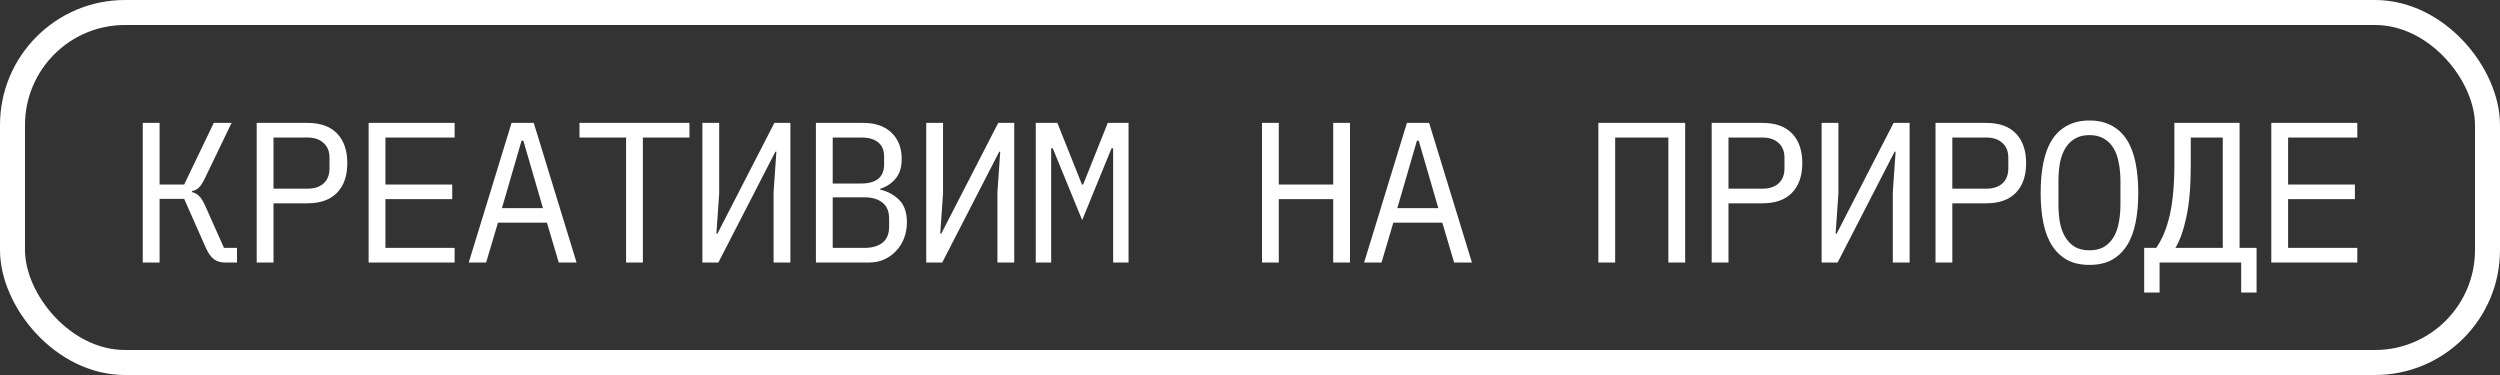<?xml version="1.0" encoding="UTF-8"?> <svg xmlns="http://www.w3.org/2000/svg" width="200" height="30" viewBox="0 0 200 30" fill="none"><rect x="0" y="0" width="200" height="30" fill="#333333" stroke="none"/> <path d="M11.422 9.832H12.767L12.767 14.76H14.735L17.102 9.832L18.526 9.832L16.398 14.248C16.217 14.621 16.047 14.883 15.886 15.032C15.726 15.171 15.55 15.256 15.358 15.288V15.368C15.593 15.421 15.79 15.533 15.95 15.704C16.11 15.864 16.287 16.163 16.479 16.6L17.919 19.832H18.959V21H17.951C17.631 21 17.348 20.909 17.102 20.728C16.857 20.536 16.644 20.232 16.462 19.816L14.735 15.912H12.767L12.767 21H11.422L11.422 9.832ZM20.536 21L20.536 9.832L24.6 9.832C25.635 9.832 26.424 10.115 26.968 10.68C27.512 11.245 27.784 12.035 27.784 13.048C27.784 14.061 27.512 14.851 26.968 15.416C26.424 15.981 25.635 16.264 24.6 16.264H21.88L21.88 21L20.536 21ZM21.88 15.096H24.568C25.134 15.096 25.571 14.957 25.88 14.68C26.2 14.392 26.36 13.987 26.36 13.464V12.632C26.36 12.109 26.2 11.709 25.88 11.432C25.571 11.144 25.134 11 24.568 11H21.88V15.096ZM29.49 21L29.49 9.832H36.37V11H30.834L30.834 14.76H36.178V15.928H30.834V19.832H36.37V21H29.49ZM44.7 21L43.756 17.816H39.836L38.892 21H37.5L40.924 9.832H42.7L46.124 21H44.7ZM41.868 11.256H41.724L40.156 16.648H43.436L41.868 11.256ZM51.429 11V21H50.086V11L46.358 11V9.832H55.157V11H51.429ZM56.191 9.832H57.535V15.464L57.311 18.696H57.391L61.951 9.832L63.231 9.832V21H61.887V15.368L62.111 12.136H62.031L57.471 21H56.191V9.832ZM65.273 9.832L69.065 9.832C70.025 9.832 70.777 10.093 71.321 10.616C71.865 11.139 72.137 11.837 72.137 12.712C72.137 13.384 71.972 13.912 71.641 14.296C71.321 14.68 70.905 14.952 70.393 15.112V15.16C71.022 15.309 71.54 15.592 71.945 16.008C72.35 16.413 72.553 17.005 72.553 17.784C72.553 18.232 72.478 18.653 72.329 19.048C72.18 19.443 71.966 19.784 71.689 20.072C71.422 20.36 71.102 20.589 70.729 20.76C70.366 20.92 69.972 21 69.545 21H65.273V9.832ZM69.145 19.832C69.764 19.832 70.249 19.693 70.601 19.416C70.953 19.139 71.129 18.712 71.129 18.136V17.48C71.129 16.915 70.953 16.493 70.601 16.216C70.249 15.928 69.764 15.784 69.145 15.784H66.617V19.832H69.145ZM68.921 14.68C69.486 14.68 69.929 14.557 70.249 14.312C70.569 14.056 70.729 13.672 70.729 13.16V12.536C70.729 12.024 70.569 11.64 70.249 11.384C69.929 11.128 69.486 11 68.921 11H66.617V14.68H68.921ZM74.099 9.832H75.443V15.464L75.219 18.696H75.299L79.859 9.832H81.139V21H79.795V15.368L80.019 12.136H79.939L75.379 21H74.099V9.832ZM89.052 15.4V11.864H88.924L86.573 17.608L84.221 11.864H84.093V15.4V21H82.861V9.832L84.588 9.832L86.556 14.76H86.653L88.621 9.832L90.284 9.832V21H89.052V15.4ZM106.656 15.928L102.304 15.928V21H100.96V9.832H102.304V14.76L106.656 14.76V9.832H108V21H106.656V15.928ZM116.33 21L115.386 17.816L111.466 17.816L110.522 21L109.13 21L112.554 9.832H114.33L117.754 21H116.33ZM113.498 11.256H113.354L111.786 16.648L115.066 16.648L113.498 11.256ZM127.869 9.832L134.813 9.832V21H133.469V11H129.213V21H127.869V9.832ZM136.935 21V9.832H140.999C142.034 9.832 142.823 10.115 143.367 10.68C143.911 11.245 144.183 12.035 144.183 13.048C144.183 14.061 143.911 14.851 143.367 15.416C142.823 15.981 142.034 16.264 140.999 16.264H138.279V21H136.935ZM138.279 15.096H140.967C141.532 15.096 141.97 14.957 142.279 14.68C142.599 14.392 142.759 13.987 142.759 13.464V12.632C142.759 12.109 142.599 11.709 142.279 11.432C141.97 11.144 141.532 11 140.967 11H138.279V15.096ZM145.729 9.832H147.073V15.464L146.849 18.696H146.929L151.489 9.832H152.769V21H151.425V15.368L151.649 12.136H151.569L147.009 21H145.729V9.832ZM154.842 21V9.832L158.906 9.832C159.941 9.832 160.73 10.115 161.274 10.68C161.818 11.245 162.09 12.035 162.09 13.048C162.09 14.061 161.818 14.851 161.274 15.416C160.73 15.981 159.941 16.264 158.906 16.264H156.186V21H154.842ZM156.186 15.096H158.874C159.44 15.096 159.877 14.957 160.186 14.68C160.506 14.392 160.666 13.987 160.666 13.464V12.632C160.666 12.109 160.506 11.709 160.186 11.432C159.877 11.144 159.44 11 158.874 11H156.186V15.096ZM167.156 21.192C166.474 21.192 165.887 21.064 165.396 20.808C164.906 20.541 164.5 20.163 164.18 19.672C163.86 19.181 163.626 18.579 163.476 17.864C163.327 17.149 163.252 16.333 163.252 15.416C163.252 14.509 163.327 13.699 163.476 12.984C163.626 12.259 163.86 11.651 164.18 11.16C164.5 10.669 164.906 10.296 165.396 10.04C165.887 9.773 166.474 9.64 167.156 9.64C167.839 9.64 168.426 9.773 168.916 10.04C169.407 10.296 169.812 10.669 170.132 11.16C170.452 11.651 170.687 12.259 170.836 12.984C170.986 13.699 171.06 14.509 171.06 15.416C171.06 16.333 170.986 17.149 170.836 17.864C170.687 18.579 170.452 19.181 170.132 19.672C169.812 20.163 169.407 20.541 168.916 20.808C168.426 21.064 167.839 21.192 167.156 21.192ZM167.156 20.024C167.604 20.024 167.983 19.939 168.292 19.768C168.602 19.587 168.858 19.336 169.06 19.016C169.263 18.696 169.407 18.312 169.492 17.864C169.588 17.405 169.636 16.893 169.636 16.328V14.504C169.636 13.949 169.588 13.443 169.492 12.984C169.407 12.525 169.263 12.136 169.06 11.816C168.858 11.496 168.602 11.251 168.292 11.08C167.983 10.899 167.604 10.808 167.156 10.808C166.708 10.808 166.33 10.899 166.02 11.08C165.711 11.251 165.455 11.496 165.252 11.816C165.05 12.136 164.9 12.525 164.804 12.984C164.719 13.443 164.676 13.949 164.676 14.504V16.328C164.676 16.893 164.719 17.405 164.804 17.864C164.9 18.312 165.05 18.696 165.252 19.016C165.455 19.336 165.711 19.587 166.02 19.768C166.33 19.939 166.708 20.024 167.156 20.024ZM171.534 19.832H172.494C172.974 19.149 173.337 18.275 173.582 17.208C173.827 16.131 173.95 14.765 173.95 13.112V9.832L179.166 9.832V19.832H180.526V23.4H179.294V21L172.766 21V23.4H171.534V19.832ZM177.822 11H175.262V13.208C175.262 14.904 175.145 16.285 174.91 17.352C174.686 18.419 174.393 19.245 174.03 19.832L177.822 19.832V11ZM181.704 21V9.832H188.584V11H183.048V14.76H188.392V15.928H183.048V19.832H188.584V21H181.704Z" fill="white"></path> <rect x="1" y="1" width="198" height="28" rx="9" stroke="white" stroke-width="2"></rect> </svg> 